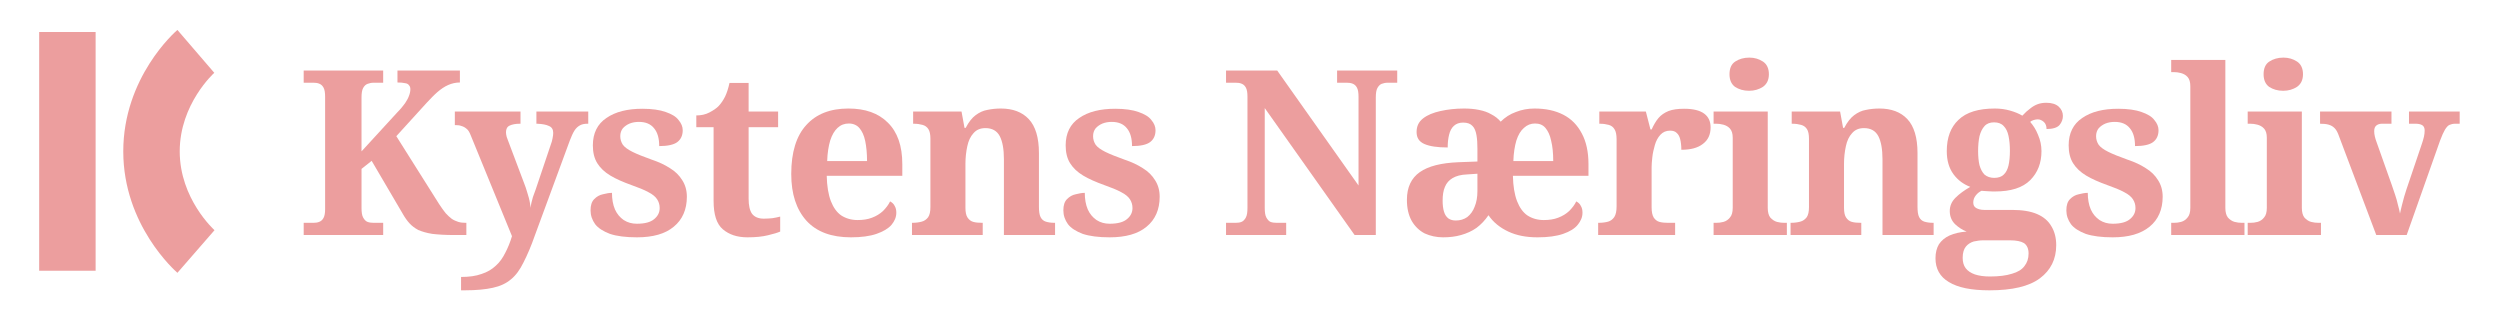 <?xml version="1.0" encoding="utf-8"?>
<!-- Generator: Adobe Illustrator 26.5.0, SVG Export Plug-In . SVG Version: 6.00 Build 0)  -->
<svg version="1.1" id="Layer_1" xmlns="http://www.w3.org/2000/svg" xmlns:xlink="http://www.w3.org/1999/xlink" x="0px" y="0px"
	 viewBox="0 0 1085 139" style="enable-background:new 0 0 1085 139;" xml:space="preserve">
<style type="text/css">
	.st0{fill:#EC9E9E;}
</style>
<path class="st0" d="M41.5,13.9H17v103.6h24.5V13.9z"/>
<path class="st0" d="M78,65.7c0-20.6,14.9-34,15-34.1L77,13c-1,0.8-23.5,20.6-23.5,52.7c0,32.1,22.6,51.9,23.5,52.7l16.1-18.5
	C92.9,99.7,78,86.3,78,65.7z"/>
<path class="st0" d="M131.8,102v-5.3h4.2c0.9,0,1.8-0.1,2.5-0.4c0.8-0.3,1.4-0.8,1.9-1.7c0.5-0.9,0.7-2.2,0.7-3.9V42
	c0-1.8-0.2-3.1-0.7-4c-0.5-0.9-1.1-1.4-1.9-1.7c-0.7-0.3-1.6-0.4-2.5-0.4h-4.2v-5.3h34.5v5.3h-4.2c-0.9,0-1.8,0.2-2.6,0.5
	c-0.8,0.3-1.4,0.9-1.9,1.8c-0.5,0.9-0.7,2.3-0.7,4.2v23.3l15.5-16.9c1.5-1.5,2.6-2.9,3.4-4c0.8-1.2,1.4-2.3,1.7-3.2
	c0.4-1,0.6-2,0.6-2.9c0-0.7-0.2-1.3-0.6-1.7c-0.3-0.5-0.9-0.8-1.7-0.9c-0.8-0.2-1.9-0.3-3.3-0.3v-5.2h27.1v5.2
	c-1.8,0-3.5,0.4-5.1,1.1s-3.2,1.8-4.7,3.1c-1.5,1.3-3,2.9-4.6,4.6L172,59.1l18.6,29.5c1,1.5,1.9,2.8,2.8,3.9c0.9,1,1.8,1.8,2.7,2.5
	c0.9,0.6,1.9,1,2.8,1.3c1,0.3,2,0.4,3.1,0.4h0.4v5.3H197c-3.8,0-6.9-0.2-9.4-0.5c-2.5-0.4-4.5-1-6.1-1.7c-1.5-0.8-2.8-1.8-3.8-2.9
	s-2-2.5-2.9-4.1l-13.5-23l-4.4,3.5v16.9c0,1.9,0.2,3.3,0.7,4.2c0.5,0.9,1.1,1.6,1.9,1.9c0.8,0.3,1.7,0.4,2.6,0.4h4.2v5.3H131.8z"/>
<path class="st0" d="M200.1,120.2c3.5,0,6.4-0.4,8.9-1.3c2.5-0.8,4.5-2,6.2-3.6c1.7-1.5,3-3.4,4.1-5.6c1.1-2.1,2.1-4.5,2.9-7.2
	l-18-44c-0.5-1.2-1-2.1-1.7-2.6c-0.7-0.6-1.4-1-2.2-1.2c-0.7-0.3-1.6-0.4-2.5-0.4h-0.4v-5.9h28.5v5.3h-0.3c-1.9,0-3.3,0.3-4.4,0.8
	c-1.1,0.5-1.6,1.5-1.6,2.9c0,0.5,0.1,1.2,0.3,2c0.3,0.7,0.5,1.4,0.7,1.9l6.9,18.3c0.5,1.3,0.9,2.4,1.2,3.5c0.3,1,0.6,1.9,0.8,2.7
	c0.2,0.8,0.4,1.6,0.5,2.3c0.1,0.7,0.2,1.4,0.3,2.1c0.1-1.4,0.5-3,1-4.7c0.6-1.7,1-2.8,1.2-3.3l6.6-19.6c0.3-0.7,0.5-1.5,0.7-2.5
	s0.3-1.8,0.3-2.4c0-1.5-0.6-2.5-1.8-3c-1.2-0.6-2.9-0.9-5.1-1h-0.4v-5.3h22.5v5.3h-0.4c-1.2,0-2.3,0.2-3.2,0.7
	c-0.9,0.5-1.7,1.2-2.4,2.3c-0.7,1.1-1.3,2.5-2,4.3l-15.1,41c-1.7,4.9-3.4,8.8-5,11.9c-1.5,3.1-3.3,5.6-5.4,7.3
	c-2.1,1.8-4.7,3-7.9,3.7c-3.1,0.7-7.2,1.1-12.1,1.1h-1.7V120.2z"/>
<path class="st0" d="M276.4,103c-4.8,0-8.7-0.5-11.7-1.5c-2.9-1.1-5.1-2.5-6.4-4.2c-1.3-1.8-2-3.8-2-6c0-2.2,0.5-3.8,1.6-4.9
	c1.1-1.1,2.3-1.8,3.8-2.1c1.5-0.4,2.8-0.6,3.9-0.6c0,2.7,0.4,5.1,1.3,7.2c0.9,2,2.2,3.5,3.8,4.6c1.7,1.1,3.6,1.6,5.7,1.6
	c3.5,0,6-0.7,7.5-2c1.6-1.3,2.4-2.9,2.4-4.8c0-1.5-0.4-2.7-1.1-3.8c-0.7-1.1-2-2.2-3.8-3.1c-1.8-1-4.3-2-7.4-3.1
	c-3.6-1.3-6.6-2.6-9.1-4.1c-2.5-1.5-4.4-3.3-5.7-5.4c-1.3-2.1-1.9-4.7-1.9-7.7c0-5.3,2-9.3,5.9-11.9c3.9-2.7,9.1-4,15.6-4
	c4.2,0,7.6,0.5,10.1,1.4c2.6,0.9,4.5,2,5.6,3.5c1.2,1.4,1.8,2.9,1.8,4.4c0,2.3-0.8,4-2.4,5.2c-1.5,1.1-4.1,1.7-7.8,1.7
	c0-3.3-0.7-5.9-2.2-7.7c-1.5-1.9-3.7-2.8-6.6-2.8c-1.4,0-2.7,0.2-4,0.7c-1.2,0.5-2.2,1.2-3,2.1c-0.7,0.9-1.1,2-1.1,3.4
	c0,1.4,0.4,2.6,1.1,3.7c0.8,1.1,2.2,2.1,4.2,3.1c2,1,4.8,2.1,8.4,3.4c3,1,5.6,2.2,7.9,3.7c2.3,1.4,4,3.1,5.3,5.2c1.3,2,2,4.4,2,7.2
	c0,5.5-1.9,9.9-5.7,13C288.7,101.5,283.4,103,276.4,103z"/>
<path class="st0" d="M324.4,103c-4.5,0-8-1.2-10.7-3.5c-2.7-2.3-4-6.4-4-12.3v-32h-7.5v-5.1c2.1,0,4-0.4,5.7-1.3
	c1.7-0.9,3.1-1.8,4.1-2.9c1-1.1,1.9-2.4,2.7-4c0.8-1.7,1.4-3.6,1.9-5.9h8.3v12.4h12.8v6.8h-12.8v31c0,3,0.5,5.2,1.5,6.6
	c1.1,1.4,2.8,2.1,5.1,2.1c1.3,0,2.6-0.1,3.7-0.2c1.2-0.2,2.3-0.4,3.4-0.7v6.5c-1.1,0.5-2.8,1-5.3,1.6C330.9,102.7,328,103,324.4,103
	z"/>
<path class="st0" d="M369.3,103c-8.5,0-14.9-2.4-19.3-7.2c-4.4-4.9-6.6-11.6-6.6-20.3c0-9.4,2.2-16.5,6.5-21.2
	c4.3-4.8,10.4-7.2,18.3-7.2c7.3,0,13,2,17.1,6.1c4.2,4.1,6.3,10.1,6.3,18v5.1h-32.8c0.1,4.5,0.7,8.1,1.8,11c1.1,2.8,2.6,4.9,4.5,6.2
	c2,1.3,4.4,2,7.1,2c2.3,0,4.4-0.3,6.2-1c1.9-0.7,3.5-1.7,4.8-2.9c1.3-1.3,2.4-2.7,3.1-4.2c0.9,0.5,1.6,1.1,2,2
	c0.5,0.8,0.7,1.8,0.7,2.9c0,1.9-0.7,3.6-2.1,5.3c-1.4,1.6-3.6,2.9-6.5,3.9C377.5,102.5,373.8,103,369.3,103z M376.3,69.9
	c0-3.4-0.3-6.3-0.8-8.7c-0.5-2.5-1.4-4.3-2.5-5.6c-1.1-1.3-2.7-2-4.6-2c-1.9,0-3.5,0.6-4.9,1.9c-1.3,1.2-2.4,3-3.2,5.5
	c-0.7,2.4-1.2,5.4-1.3,8.9H376.3z"/>
<path class="st0" d="M395.8,102v-5.3h0.2c1.5,0,2.9-0.2,4-0.5c1.2-0.3,2.1-1,2.8-1.9c0.7-1,1-2.5,1-4.5V60.2c0-1.9-0.3-3.3-0.9-4.2
	s-1.4-1.5-2.5-1.8c-1.1-0.3-2.3-0.5-3.8-0.5h-0.3v-5.3h21l1.3,7.1h0.5c1.3-2.5,2.8-4.4,4.3-5.5c1.6-1.2,3.3-2,5.1-2.3
	c1.9-0.4,3.8-0.6,5.9-0.6c5.1,0,9.2,1.5,12.1,4.6c2.9,3.1,4.4,8,4.4,14.7v23.2c0,2.1,0.2,3.6,0.7,4.6c0.5,1,1.3,1.7,2.3,2
	c1,0.3,2.2,0.5,3.7,0.5h0.3v5.3h-22.2V69.1c0-4.3-0.6-7.7-1.8-10c-1.2-2.3-3.3-3.5-6.2-3.5c-2.2,0-3.9,0.7-5.2,2.2
	c-1.3,1.4-2.2,3.3-2.7,5.7c-0.5,2.3-0.8,4.9-0.8,7.6v19.1c0,1.9,0.3,3.3,0.9,4.2c0.6,0.9,1.4,1.6,2.5,1.9c1.1,0.3,2.3,0.4,3.8,0.4
	h0.3v5.3H395.8z"/>
<path class="st0" d="M481.6,103c-4.8,0-8.7-0.5-11.7-1.5c-2.9-1.1-5.1-2.5-6.4-4.2c-1.3-1.8-2-3.8-2-6c0-2.2,0.5-3.8,1.6-4.9
	c1.1-1.1,2.3-1.8,3.8-2.1c1.5-0.4,2.8-0.6,3.9-0.6c0,2.7,0.4,5.1,1.3,7.2c0.9,2,2.2,3.5,3.8,4.6c1.7,1.1,3.6,1.6,5.7,1.6
	c3.5,0,6-0.7,7.5-2c1.6-1.3,2.4-2.9,2.4-4.8c0-1.5-0.4-2.7-1.1-3.8c-0.7-1.1-2-2.2-3.8-3.1c-1.8-1-4.3-2-7.4-3.1
	c-3.6-1.3-6.6-2.6-9.1-4.1c-2.5-1.5-4.4-3.3-5.7-5.4c-1.3-2.1-1.9-4.7-1.9-7.7c0-5.3,2-9.3,5.9-11.9c3.9-2.7,9.1-4,15.6-4
	c4.2,0,7.6,0.5,10.1,1.4c2.6,0.9,4.5,2,5.6,3.5c1.2,1.4,1.8,2.9,1.8,4.4c0,2.3-0.8,4-2.4,5.2c-1.5,1.1-4.1,1.7-7.8,1.7
	c0-3.3-0.7-5.9-2.2-7.7c-1.5-1.9-3.7-2.8-6.6-2.8c-1.4,0-2.7,0.2-4,0.7c-1.2,0.5-2.2,1.2-3,2.1c-0.7,0.9-1.1,2-1.1,3.4
	c0,1.4,0.4,2.6,1.1,3.7c0.8,1.1,2.2,2.1,4.2,3.1s4.8,2.1,8.4,3.4c3,1,5.6,2.2,7.9,3.7c2.3,1.4,4,3.1,5.3,5.2c1.3,2,2,4.4,2,7.2
	c0,5.5-1.9,9.9-5.7,13C493.9,101.5,488.5,103,481.6,103z"/>
<path class="st0" d="M532.1,102v-5.3h4.2c0.9,0,1.8-0.1,2.5-0.4c0.8-0.3,1.4-1,1.9-1.9c0.5-0.9,0.7-2.3,0.7-4.2V42
	c0-1.8-0.2-3.1-0.7-4c-0.5-0.9-1.1-1.4-1.9-1.7c-0.7-0.3-1.6-0.4-2.5-0.4h-4.2v-5.3h22.2l35.3,49.9V42c0-1.8-0.2-3.1-0.7-4
	c-0.5-0.9-1.1-1.4-1.9-1.7c-0.7-0.3-1.6-0.4-2.5-0.4h-4.2v-5.3h26.1v5.3h-4.2c-0.9,0-1.8,0.2-2.6,0.5c-0.7,0.3-1.3,0.9-1.8,1.8
	c-0.5,0.9-0.7,2.3-0.7,4.2V102h-9.2l-39-55.1v43.3c0,1.9,0.2,3.3,0.7,4.2c0.5,0.9,1.1,1.6,1.8,1.9c0.8,0.3,1.7,0.4,2.6,0.4h4.2v5.3
	H532.1z"/>
<path class="st0" d="M626.3,103c-2.9,0-5.6-0.6-8-1.7c-2.3-1.2-4.2-3-5.6-5.4c-1.4-2.5-2.1-5.5-2.1-9.2c0-5.4,1.9-9.4,5.6-12
	c3.7-2.6,9.3-4,16.8-4.3l8.2-0.3v-5.5c0-2.3-0.1-4.2-0.4-5.9c-0.3-1.7-0.8-3.1-1.7-4c-0.9-1-2.2-1.5-4.1-1.5c-1.7,0-3,0.5-4,1.4
	s-1.7,2.2-2.1,3.9c-0.4,1.6-0.6,3.4-0.6,5.5c-4.5,0-7.8-0.5-10.1-1.5c-2.3-1-3.4-2.7-3.4-5.2c0-2.5,0.9-4.4,2.8-5.9
	c1.9-1.5,4.4-2.5,7.5-3.2c3.1-0.7,6.6-1.1,10.3-1.1c2.4,0,4.6,0.2,6.5,0.6c2,0.4,3.8,1,5.3,1.9c1.6,0.8,3,1.9,4.1,3.2
	c1.9-1.9,4.1-3.3,6.6-4.2c2.5-1,5.2-1.5,8.1-1.5c4.9,0,9,0.9,12.5,2.7c3.5,1.8,6.1,4.5,8,8.1c1.9,3.5,2.9,8,2.9,13.3v5.1h-32.8
	c0.1,4.5,0.7,8.1,1.8,11c1.1,2.8,2.6,4.9,4.5,6.2c2,1.3,4.4,2,7.1,2c2.3,0,4.4-0.3,6.2-1c1.9-0.7,3.5-1.7,4.8-2.9
	c1.3-1.3,2.4-2.7,3.1-4.2c0.9,0.5,1.6,1.1,2,2c0.5,0.8,0.7,1.8,0.7,2.9c0,1.9-0.7,3.6-2.1,5.3c-1.3,1.6-3.4,2.9-6.3,3.9
	s-6.6,1.5-11.1,1.5c-4.9,0-9.1-0.8-12.7-2.5s-6.5-4-8.6-7.1c-1.5,2.2-3.2,4-5.2,5.5c-2,1.4-4.2,2.4-6.7,3.1
	C631.7,102.7,629.1,103,626.3,103z M631.8,95.7c1.9,0,3.6-0.5,5-1.5c1.4-1.1,2.5-2.6,3.2-4.5c0.8-1.9,1.2-4.2,1.2-6.8v-7.5l-4.5,0.3
	c-2.7,0.1-4.8,0.7-6.3,1.6c-1.5,0.9-2.6,2.1-3.3,3.8c-0.7,1.6-1,3.6-1,6c0,1.9,0.2,3.5,0.6,4.8c0.4,1.3,1,2.2,1.9,2.9
	C629.5,95.4,630.5,95.7,631.8,95.7z M674.1,69.9c0-3.5-0.3-6.4-0.9-8.8c-0.5-2.5-1.4-4.3-2.5-5.6s-2.6-1.9-4.5-1.9
	c-1.8,0-3.4,0.6-4.8,1.9c-1.4,1.2-2.5,3-3.3,5.5c-0.7,2.4-1.2,5.4-1.3,8.9H674.1z"/>
<path class="st0" d="M693.6,102v-5.3h0.3c1.5,0,2.9-0.2,4-0.5c1.1-0.3,2-1,2.7-2c0.7-1.1,1-2.6,1-4.7v-29c0-2-0.3-3.5-0.9-4.4
	c-0.6-1-1.4-1.6-2.5-1.9c-1.1-0.3-2.3-0.5-3.8-0.5h-0.3v-5.3h20.2l2,7.8h0.5c0.9-2,1.9-3.7,3-5c1.1-1.3,2.6-2.3,4.3-3
	c1.8-0.7,4.1-1,6.8-1c3.9,0,6.8,0.7,8.7,2.1c1.9,1.4,2.8,3.4,2.8,6c0,3.1-1.1,5.5-3.4,7.2c-2.2,1.7-5.3,2.5-9.3,2.5
	c0-1.9-0.2-3.4-0.5-4.6c-0.3-1.2-0.8-2.1-1.5-2.7c-0.7-0.7-1.6-1-2.9-1c-1.7,0-3.1,0.6-4.2,1.8s-1.9,2.7-2.4,4.5
	c-0.5,1.7-0.9,3.5-1.1,5.3c-0.2,1.8-0.3,3.3-0.3,4.4V90c0,1.9,0.3,3.4,0.9,4.4c0.6,0.9,1.4,1.6,2.5,1.9c1.1,0.3,2.3,0.4,3.6,0.4h3.2
	v5.3H693.6z"/>
<path class="st0" d="M743.7,102v-5.3h1.2c1,0,2-0.1,3.1-0.4c1.1-0.3,2.1-1,2.8-1.9c0.8-0.9,1.2-2.3,1.2-4.2V59.8
	c0-1.8-0.4-3.1-1.2-4s-1.8-1.4-2.9-1.7c-1.1-0.3-2.1-0.4-3-0.4h-1.2v-5.3h23.5v41.8c0,1.9,0.4,3.3,1.1,4.2c0.8,0.9,1.8,1.6,2.9,1.9
	c1.1,0.3,2.2,0.4,3.1,0.4h1.2v5.3H743.7z M759.1,39.4c-2.4,0-4.4-0.6-6.1-1.7c-1.6-1.2-2.4-3-2.4-5.5c0-2.5,0.8-4.4,2.5-5.5
	c1.7-1.1,3.7-1.7,6.1-1.7c2.3,0,4.2,0.6,5.9,1.7c1.7,1.1,2.6,3,2.6,5.5c0,2.5-0.9,4.3-2.6,5.5C763.4,38.8,761.4,39.4,759.1,39.4z"/>
<path class="st0" d="M777.1,102v-5.3h0.2c1.5,0,2.9-0.2,4-0.5c1.2-0.3,2.1-1,2.8-1.9c0.7-1,1-2.5,1-4.5V60.2c0-1.9-0.3-3.3-0.9-4.2
	c-0.6-0.9-1.4-1.5-2.5-1.8c-1.1-0.3-2.3-0.5-3.8-0.5h-0.3v-5.3h21l1.3,7.1h0.5c1.3-2.5,2.8-4.4,4.3-5.5c1.6-1.2,3.3-2,5.1-2.3
	c1.9-0.4,3.8-0.6,5.9-0.6c5.1,0,9.2,1.5,12.1,4.6c2.9,3.1,4.4,8,4.4,14.7v23.2c0,2.1,0.2,3.6,0.7,4.6c0.5,1,1.3,1.7,2.3,2
	c1,0.3,2.2,0.5,3.7,0.5h0.3v5.3H817V69.1c0-4.3-0.6-7.7-1.8-10c-1.2-2.3-3.3-3.5-6.2-3.5c-2.2,0-3.9,0.7-5.2,2.2
	c-1.3,1.4-2.2,3.3-2.7,5.7c-0.5,2.3-0.8,4.9-0.8,7.6v19.1c0,1.9,0.3,3.3,0.9,4.2c0.6,0.9,1.4,1.6,2.5,1.9c1.1,0.3,2.3,0.4,3.8,0.4
	h0.3v5.3H777.1z"/>
<path class="st0" d="M863.4,126c-7.9,0-13.7-1.2-17.6-3.6c-3.9-2.3-5.8-5.8-5.8-10.3c0-2.4,0.5-4.4,1.5-6.1c1.1-1.6,2.6-2.9,4.6-3.8
	c2.1-0.9,4.5-1.5,7.4-1.7c-1.8-0.7-3.5-1.8-5-3.2c-1.5-1.5-2.3-3.4-2.3-5.7c0-2.2,0.8-4.1,2.5-5.8c1.7-1.7,3.8-3.2,6.4-4.7
	c-2.9-1.1-5.4-2.9-7.3-5.5c-1.9-2.6-2.9-5.9-2.9-10c0-5.9,1.7-10.4,5.1-13.6c3.4-3.3,8.7-4.9,15.8-4.9c2.3,0,4.5,0.3,6.6,0.9
	c2.1,0.6,3.8,1.3,5.3,2.2c1.2-1.3,2.3-2.3,3.4-3.1c1.1-0.9,2.2-1.5,3.3-1.9c1.1-0.4,2.4-0.6,3.7-0.6c2.4,0,4.2,0.6,5.4,1.7
	s1.8,2.5,1.8,4c0,1.5-0.5,2.8-1.5,4c-1,1.1-2.9,1.7-5.6,1.7c0-1.3-0.4-2.4-1.2-3.1c-0.8-0.7-1.7-1.1-2.6-1.1c-0.5,0-1.1,0.1-1.8,0.3
	c-0.7,0.2-1.2,0.5-1.5,0.8c1.3,1.5,2.5,3.3,3.4,5.6c1,2.3,1.5,4.6,1.5,7.1c0,5.1-1.6,9.3-4.9,12.6c-3.3,3.3-8.4,4.9-15.3,4.9
	c-0.7,0-1.7,0-3-0.1c-1.3-0.1-2.2-0.1-2.8-0.2c-0.9,0.4-1.8,1.1-2.5,2c-0.7,0.9-1.1,1.9-1.1,3.1c0,1.1,0.4,1.9,1.3,2.4
	c0.9,0.5,2,0.8,3.4,0.8h12.1c4.5,0,8.1,0.6,10.9,1.8c2.8,1.2,4.9,3,6.2,5.3c1.4,2.3,2.1,5,2.1,8.2c0,6.1-2.4,10.9-7.1,14.4
	C880.6,124.3,873.3,126,863.4,126z M863.6,120c3.9,0,7.1-0.4,9.6-1.2c2.5-0.7,4.3-1.8,5.4-3.3c1.2-1.5,1.8-3.3,1.8-5.5
	c0-2.1-0.7-3.6-2-4.5c-1.3-0.8-3.4-1.2-6.1-1.2h-11.6c-1.3,0-2.7,0.2-4.1,0.5c-1.3,0.4-2.5,1.1-3.4,2.2c-0.9,1.1-1.4,2.7-1.4,4.9
	c0,1.8,0.4,3.3,1.3,4.5c0.9,1.2,2.3,2.1,4,2.7C858.9,119.7,861.1,120,863.6,120z M865.5,77.2c1.8,0,3.2-0.5,4.1-1.4
	c1-0.9,1.7-2.3,2.1-4c0.4-1.8,0.6-3.9,0.6-6.3c0-2.5-0.2-4.6-0.6-6.5s-1.1-3.3-2.1-4.3c-1-1.1-2.4-1.6-4.2-1.6
	c-1.7,0-3.1,0.5-4.1,1.6s-1.7,2.5-2.2,4.4c-0.4,1.9-0.6,4-0.6,6.5c0,2.3,0.2,4.4,0.6,6.1c0.5,1.7,1.2,3.1,2.2,4.1
	C862.4,76.7,863.8,77.2,865.5,77.2z"/>
<path class="st0" d="M916.9,103c-4.8,0-8.7-0.5-11.7-1.5c-2.9-1.1-5.1-2.5-6.4-4.2c-1.3-1.8-2-3.8-2-6c0-2.2,0.5-3.8,1.6-4.9
	c1.1-1.1,2.3-1.8,3.8-2.1c1.5-0.4,2.8-0.6,3.9-0.6c0,2.7,0.4,5.1,1.3,7.2c0.9,2,2.2,3.5,3.8,4.6c1.7,1.1,3.6,1.6,5.7,1.6
	c3.5,0,6-0.7,7.5-2c1.6-1.3,2.4-2.9,2.4-4.8c0-1.5-0.4-2.7-1.1-3.8c-0.7-1.1-2-2.2-3.8-3.1c-1.8-1-4.3-2-7.4-3.1
	c-3.6-1.3-6.6-2.6-9.1-4.1c-2.5-1.5-4.4-3.3-5.7-5.4c-1.3-2.1-1.9-4.7-1.9-7.7c0-5.3,2-9.3,5.9-11.9c3.9-2.7,9.1-4,15.6-4
	c4.2,0,7.6,0.5,10.1,1.4c2.6,0.9,4.5,2,5.6,3.5c1.2,1.4,1.8,2.9,1.8,4.4c0,2.3-0.8,4-2.4,5.2c-1.5,1.1-4.1,1.7-7.8,1.7
	c0-3.3-0.7-5.9-2.2-7.7c-1.5-1.9-3.7-2.8-6.6-2.8c-1.4,0-2.7,0.2-4,0.7c-1.2,0.5-2.2,1.2-3,2.1c-0.7,0.9-1.1,2-1.1,3.4
	c0,1.4,0.4,2.6,1.1,3.7c0.8,1.1,2.2,2.1,4.2,3.1s4.8,2.1,8.4,3.4c3,1,5.6,2.2,7.9,3.7c2.3,1.4,4,3.1,5.3,5.2c1.3,2,2,4.4,2,7.2
	c0,5.5-1.9,9.9-5.7,13C929.1,101.5,923.8,103,916.9,103z"/>
<path class="st0" d="M942.3,102v-5.3h1.2c1,0,2-0.1,3.1-0.4c1.1-0.3,2.1-1,2.8-1.9c0.8-0.9,1.2-2.3,1.2-4.2V37.4
	c0-1.8-0.4-3.1-1.2-4s-1.8-1.4-2.9-1.7c-1.1-0.3-2.1-0.4-3-0.4h-1.2V26h23.5v64.2c0,1.9,0.4,3.3,1.1,4.2c0.8,0.9,1.8,1.6,2.9,1.9
	c1.1,0.3,2.2,0.4,3.1,0.4h1.2v5.3H942.3z"/>
<path class="st0" d="M975.5,102v-5.3h1.2c1,0,2-0.1,3.1-0.4c1.1-0.3,2.1-1,2.8-1.9c0.8-0.9,1.2-2.3,1.2-4.2V59.8
	c0-1.8-0.4-3.1-1.2-4s-1.8-1.4-2.9-1.7c-1.1-0.3-2.1-0.4-3-0.4h-1.2v-5.3H999v41.8c0,1.9,0.4,3.3,1.1,4.2c0.8,0.9,1.8,1.6,2.9,1.9
	c1.1,0.3,2.2,0.4,3.1,0.4h1.2v5.3H975.5z M990.9,39.4c-2.4,0-4.4-0.6-6.1-1.7c-1.6-1.2-2.4-3-2.4-5.5c0-2.5,0.8-4.4,2.5-5.5
	c1.7-1.1,3.7-1.7,6.1-1.7c2.3,0,4.2,0.6,5.9,1.7c1.7,1.1,2.6,3,2.6,5.5c0,2.5-0.9,4.3-2.6,5.5C995.2,38.8,993.2,39.4,990.9,39.4z"/>
<path class="st0" d="M1014.9,58.5c-0.5-1.3-1-2.2-1.7-2.9c-0.7-0.7-1.5-1.2-2.6-1.5c-1-0.3-2.2-0.4-3.7-0.4v-5.3h31v5.3h-4.2
	c-1,0-1.8,0.3-2.4,0.8c-0.6,0.5-0.9,1.3-0.9,2.4c0,0.8,0.1,1.6,0.3,2.4s0.4,1.5,0.6,2l6.7,18.9c0.5,1.4,1,2.9,1.5,4.4
	c0.5,1.5,0.9,2.9,1.2,4.3c0.4,1.4,0.7,2.7,0.9,3.8c0.2-1.1,0.5-2.2,0.8-3.5c0.3-1.3,0.7-2.6,1-3.8c0.4-1.3,0.7-2.3,1-3.2l6.8-20.1
	c0.3-0.9,0.6-1.9,0.8-2.8s0.3-1.8,0.3-2.7c0-1.1-0.4-1.9-1.1-2.3c-0.7-0.4-1.7-0.6-2.8-0.6h-2.9v-5.3h22v5.3h-2
	c-0.9,0-1.7,0.2-2.4,0.5c-0.7,0.3-1.3,1-2,2.1c-0.6,1-1.3,2.6-2.1,4.7l-14.5,41h-13.2L1014.9,58.5z"/>
</svg>
